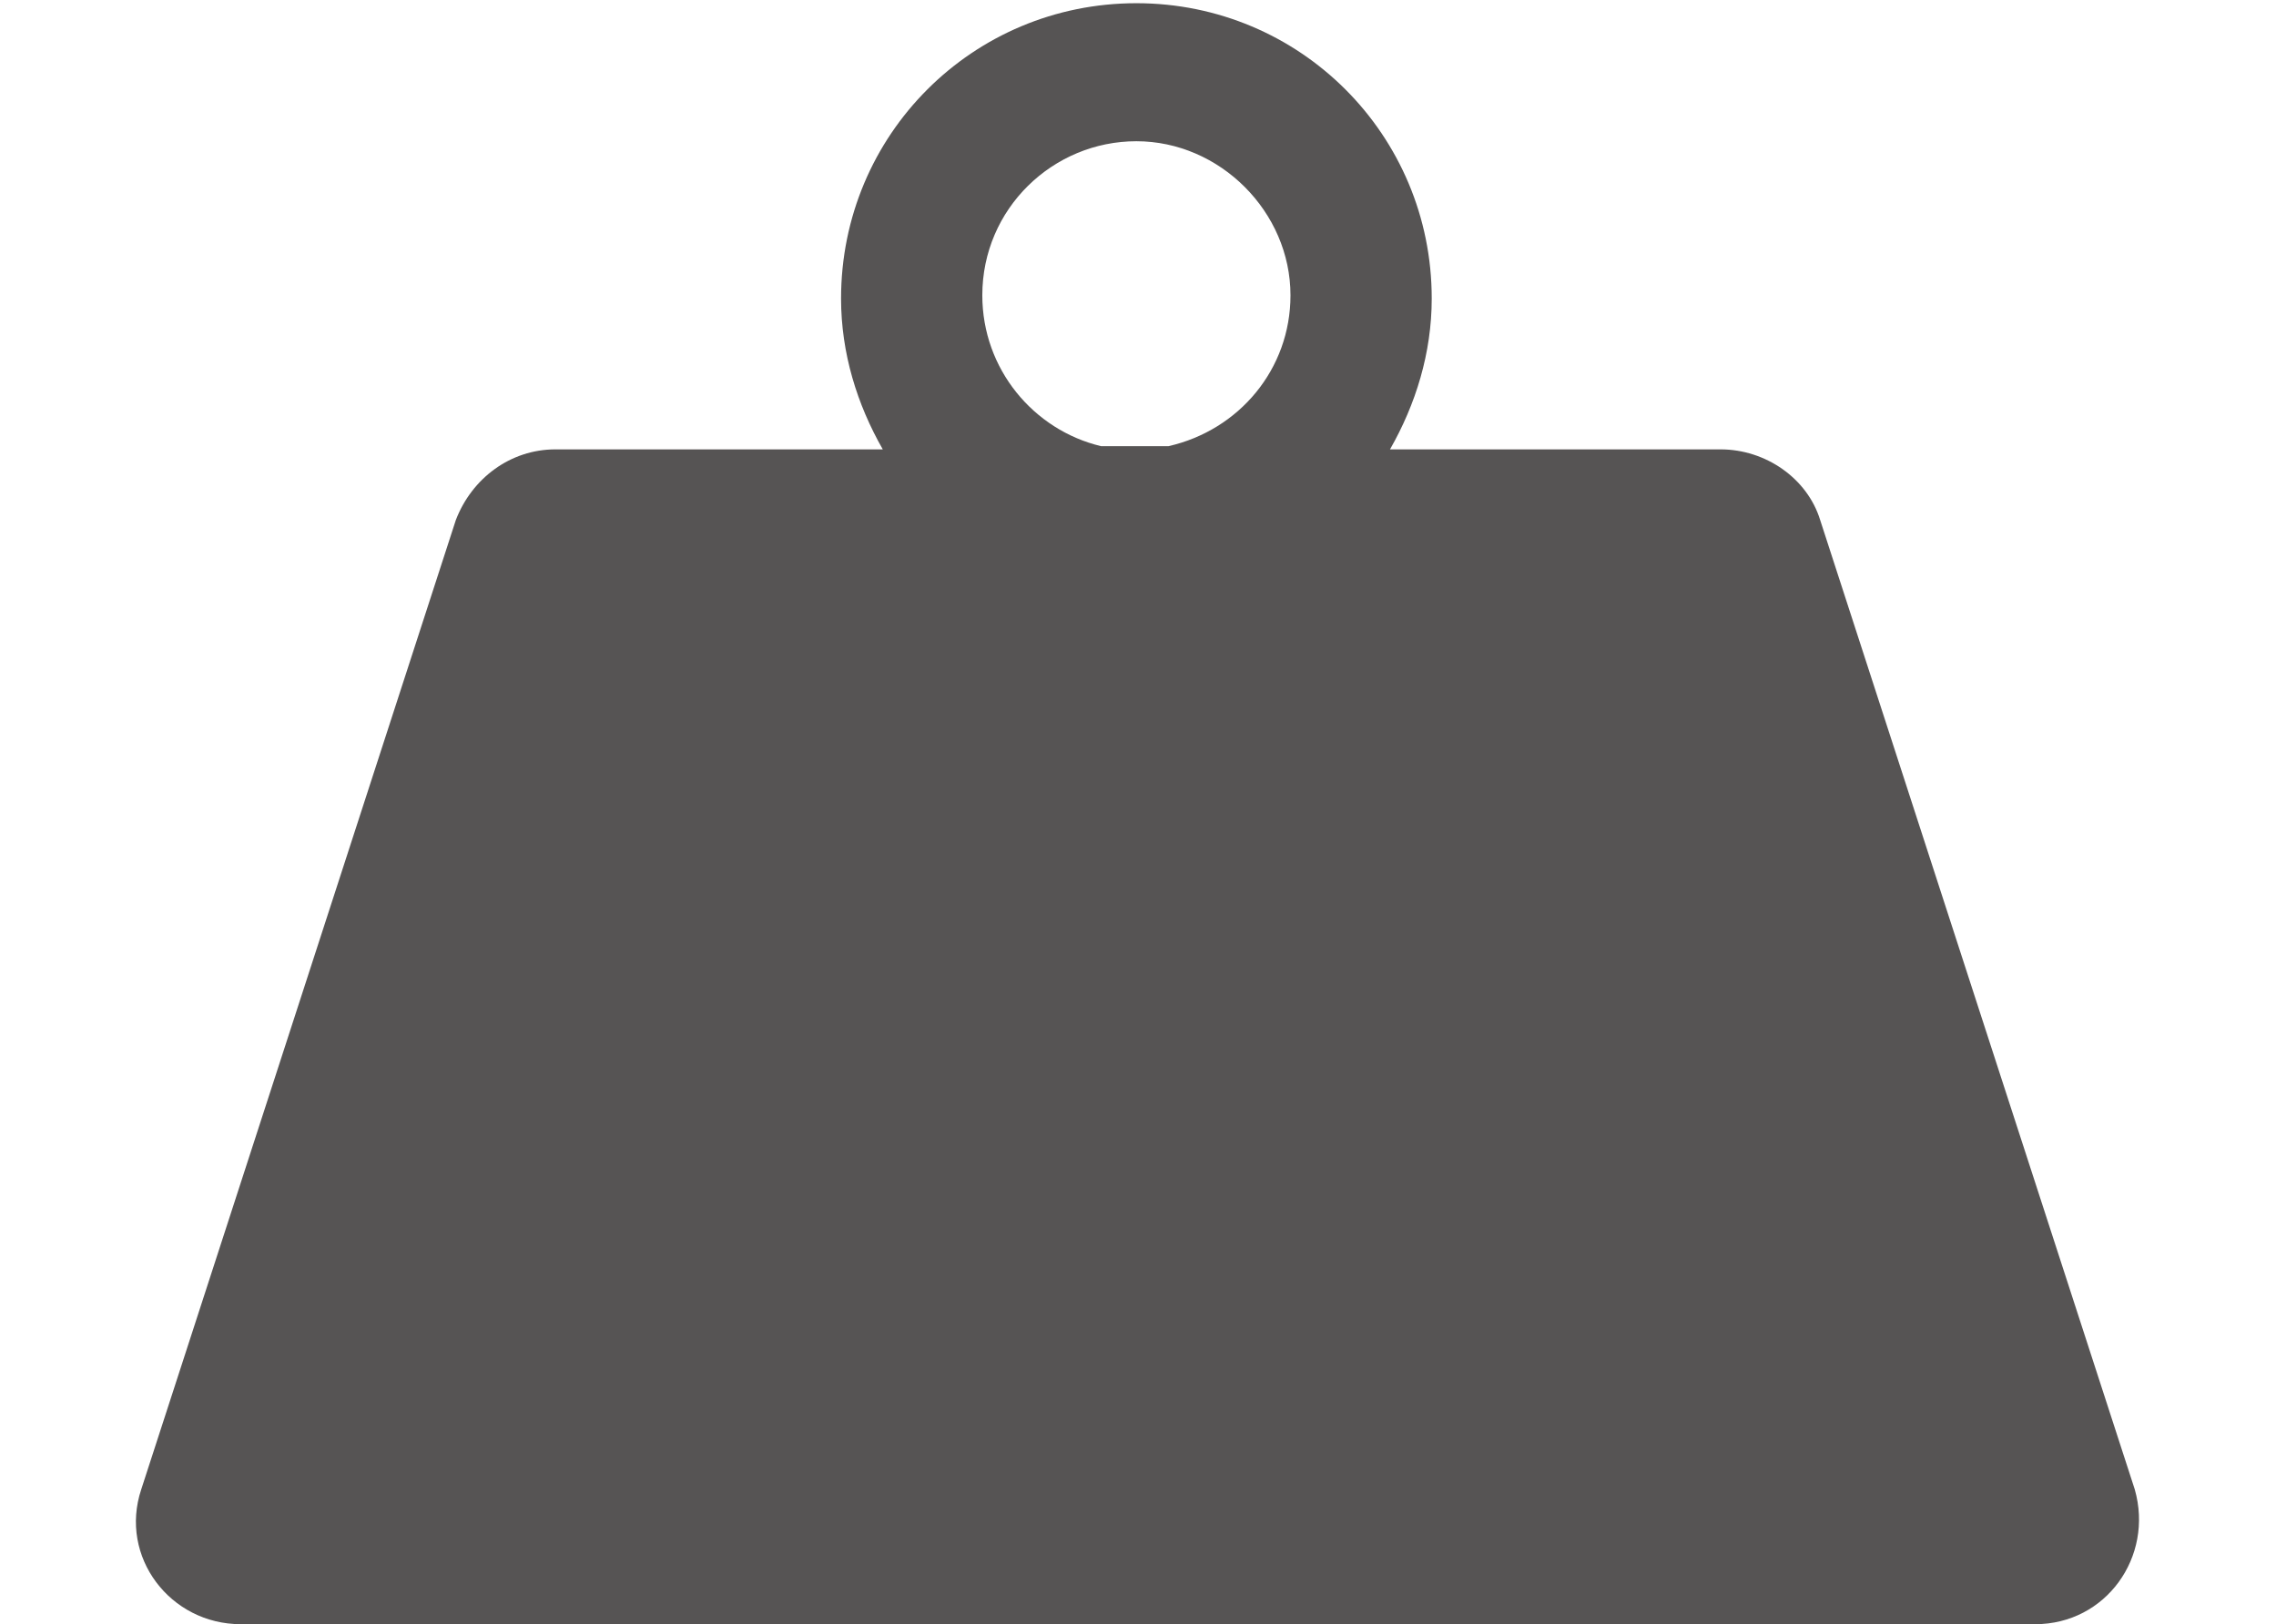 <?xml version="1.0" encoding="utf-8"?>
<!-- Generator: Adobe Illustrator 21.1.0, SVG Export Plug-In . SVG Version: 6.00 Build 0)  -->
<svg version="1.1" id="Livello_1" xmlns="http://www.w3.org/2000/svg" xmlns:xlink="http://www.w3.org/1999/xlink" x="0px" y="0px"
	 viewBox="0 0 70.9 50.6" style="enable-background:new 0 0 70.9 50.6;" xml:space="preserve">
<style type="text/css">
	.st0{fill:#565454;}
</style>
<path class="st0" d="M66.5,46.4l-9.8-30.2c-0.4-1.3-1.7-2.2-3.1-2.2H43.3c0.8-1.4,1.3-3,1.3-4.7c0-5.1-4.1-9.2-9.2-9.2
	s-9.2,4.1-9.2,9.2c0,1.7,0.5,3.3,1.3,4.7H17.3c-1.4,0-2.6,0.9-3.1,2.2L4.4,46.4c-0.7,2.1,0.9,4.2,3.1,4.2h55.9
	C65.6,50.6,67.1,48.5,66.5,46.4L66.5,46.4z M30.6,9.2c0-2.7,2.2-4.8,4.8-4.8s4.8,2.2,4.8,4.8c0,2.3-1.6,4.2-3.8,4.7h-2.1
	C32.2,13.4,30.6,11.5,30.6,9.2L30.6,9.2z"/>
</svg>
